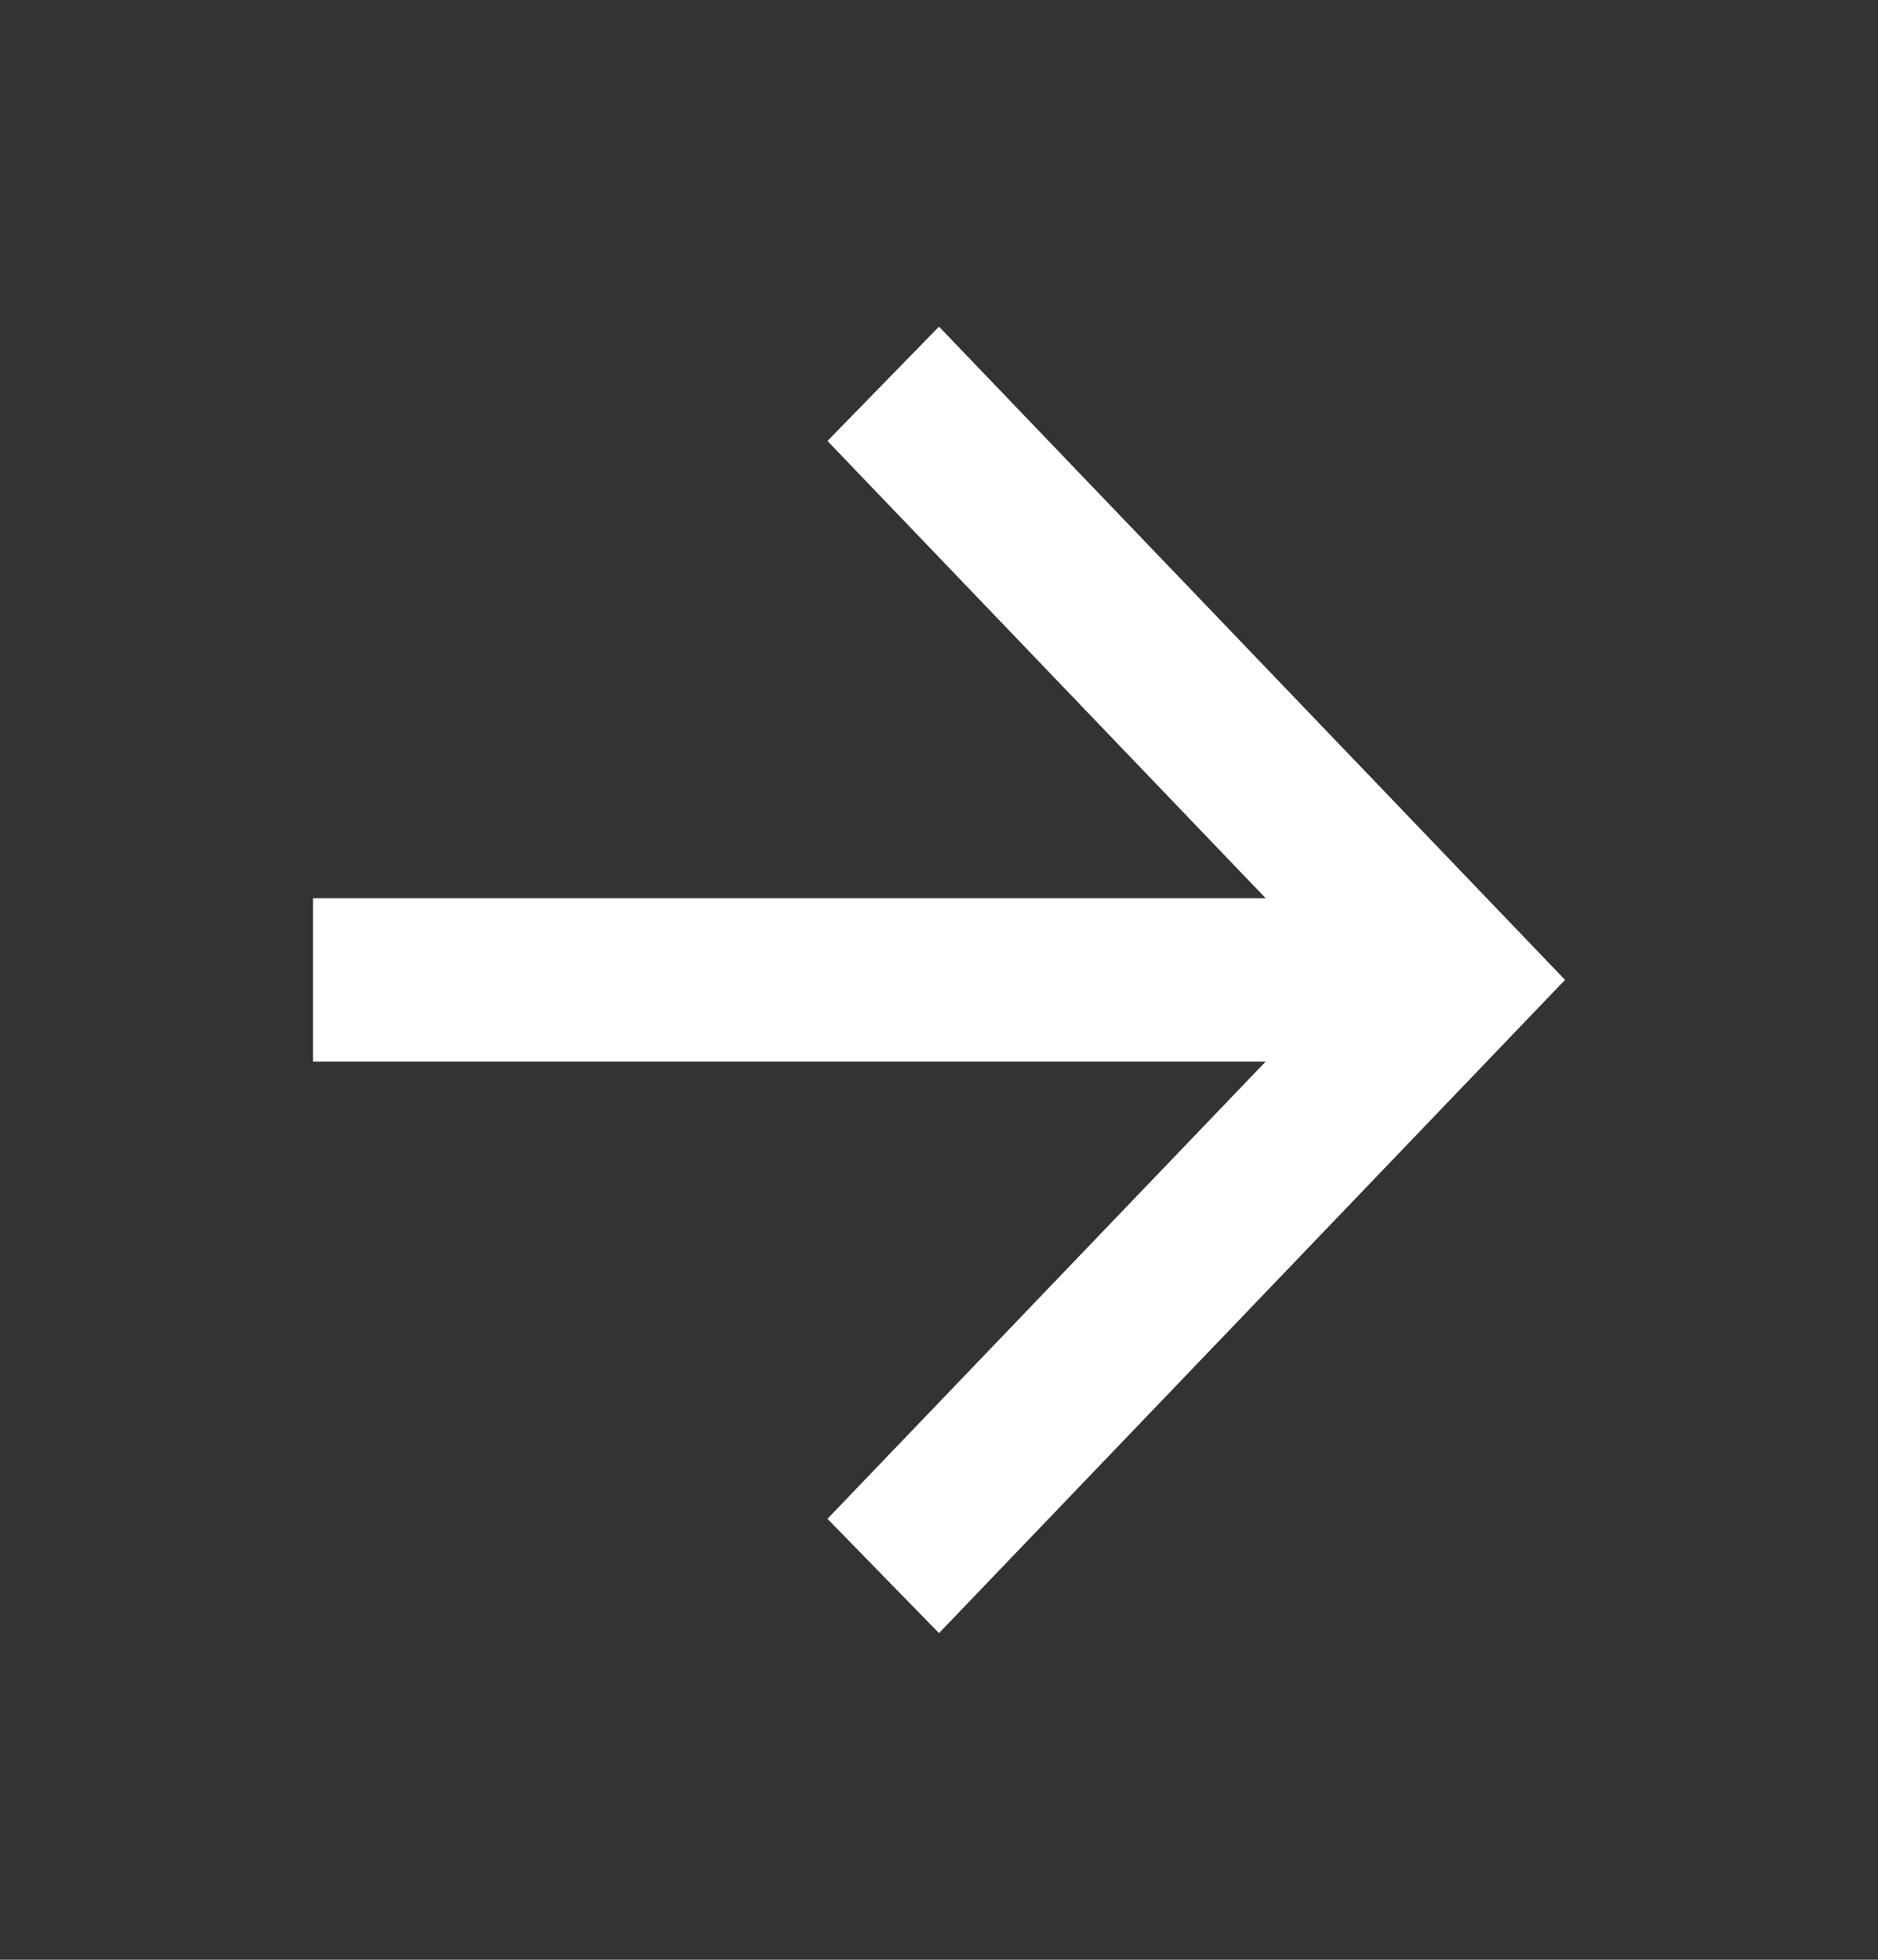 <svg xmlns="http://www.w3.org/2000/svg" width="23" height="24" viewBox="0 0 23 24" fill="none"><rect x="0" y="0" width="23" height="24" fill="#333333" stroke="none"/><mask id="mask0_772_1175" style="mask-type:alpha" maskUnits="userSpaceOnUse" x="0" y="0" width="23" height="24"><rect width="23" height="24" fill="#D9D9D9"></rect></mask><g mask="url(#mask0_772_1175)"><path d="M11.5 20L10.134 18.6L15.501 13H3.833V11H15.501L10.134 5.4L11.5 4L19.167 12L11.5 20Z" fill="white"></path></g></svg>